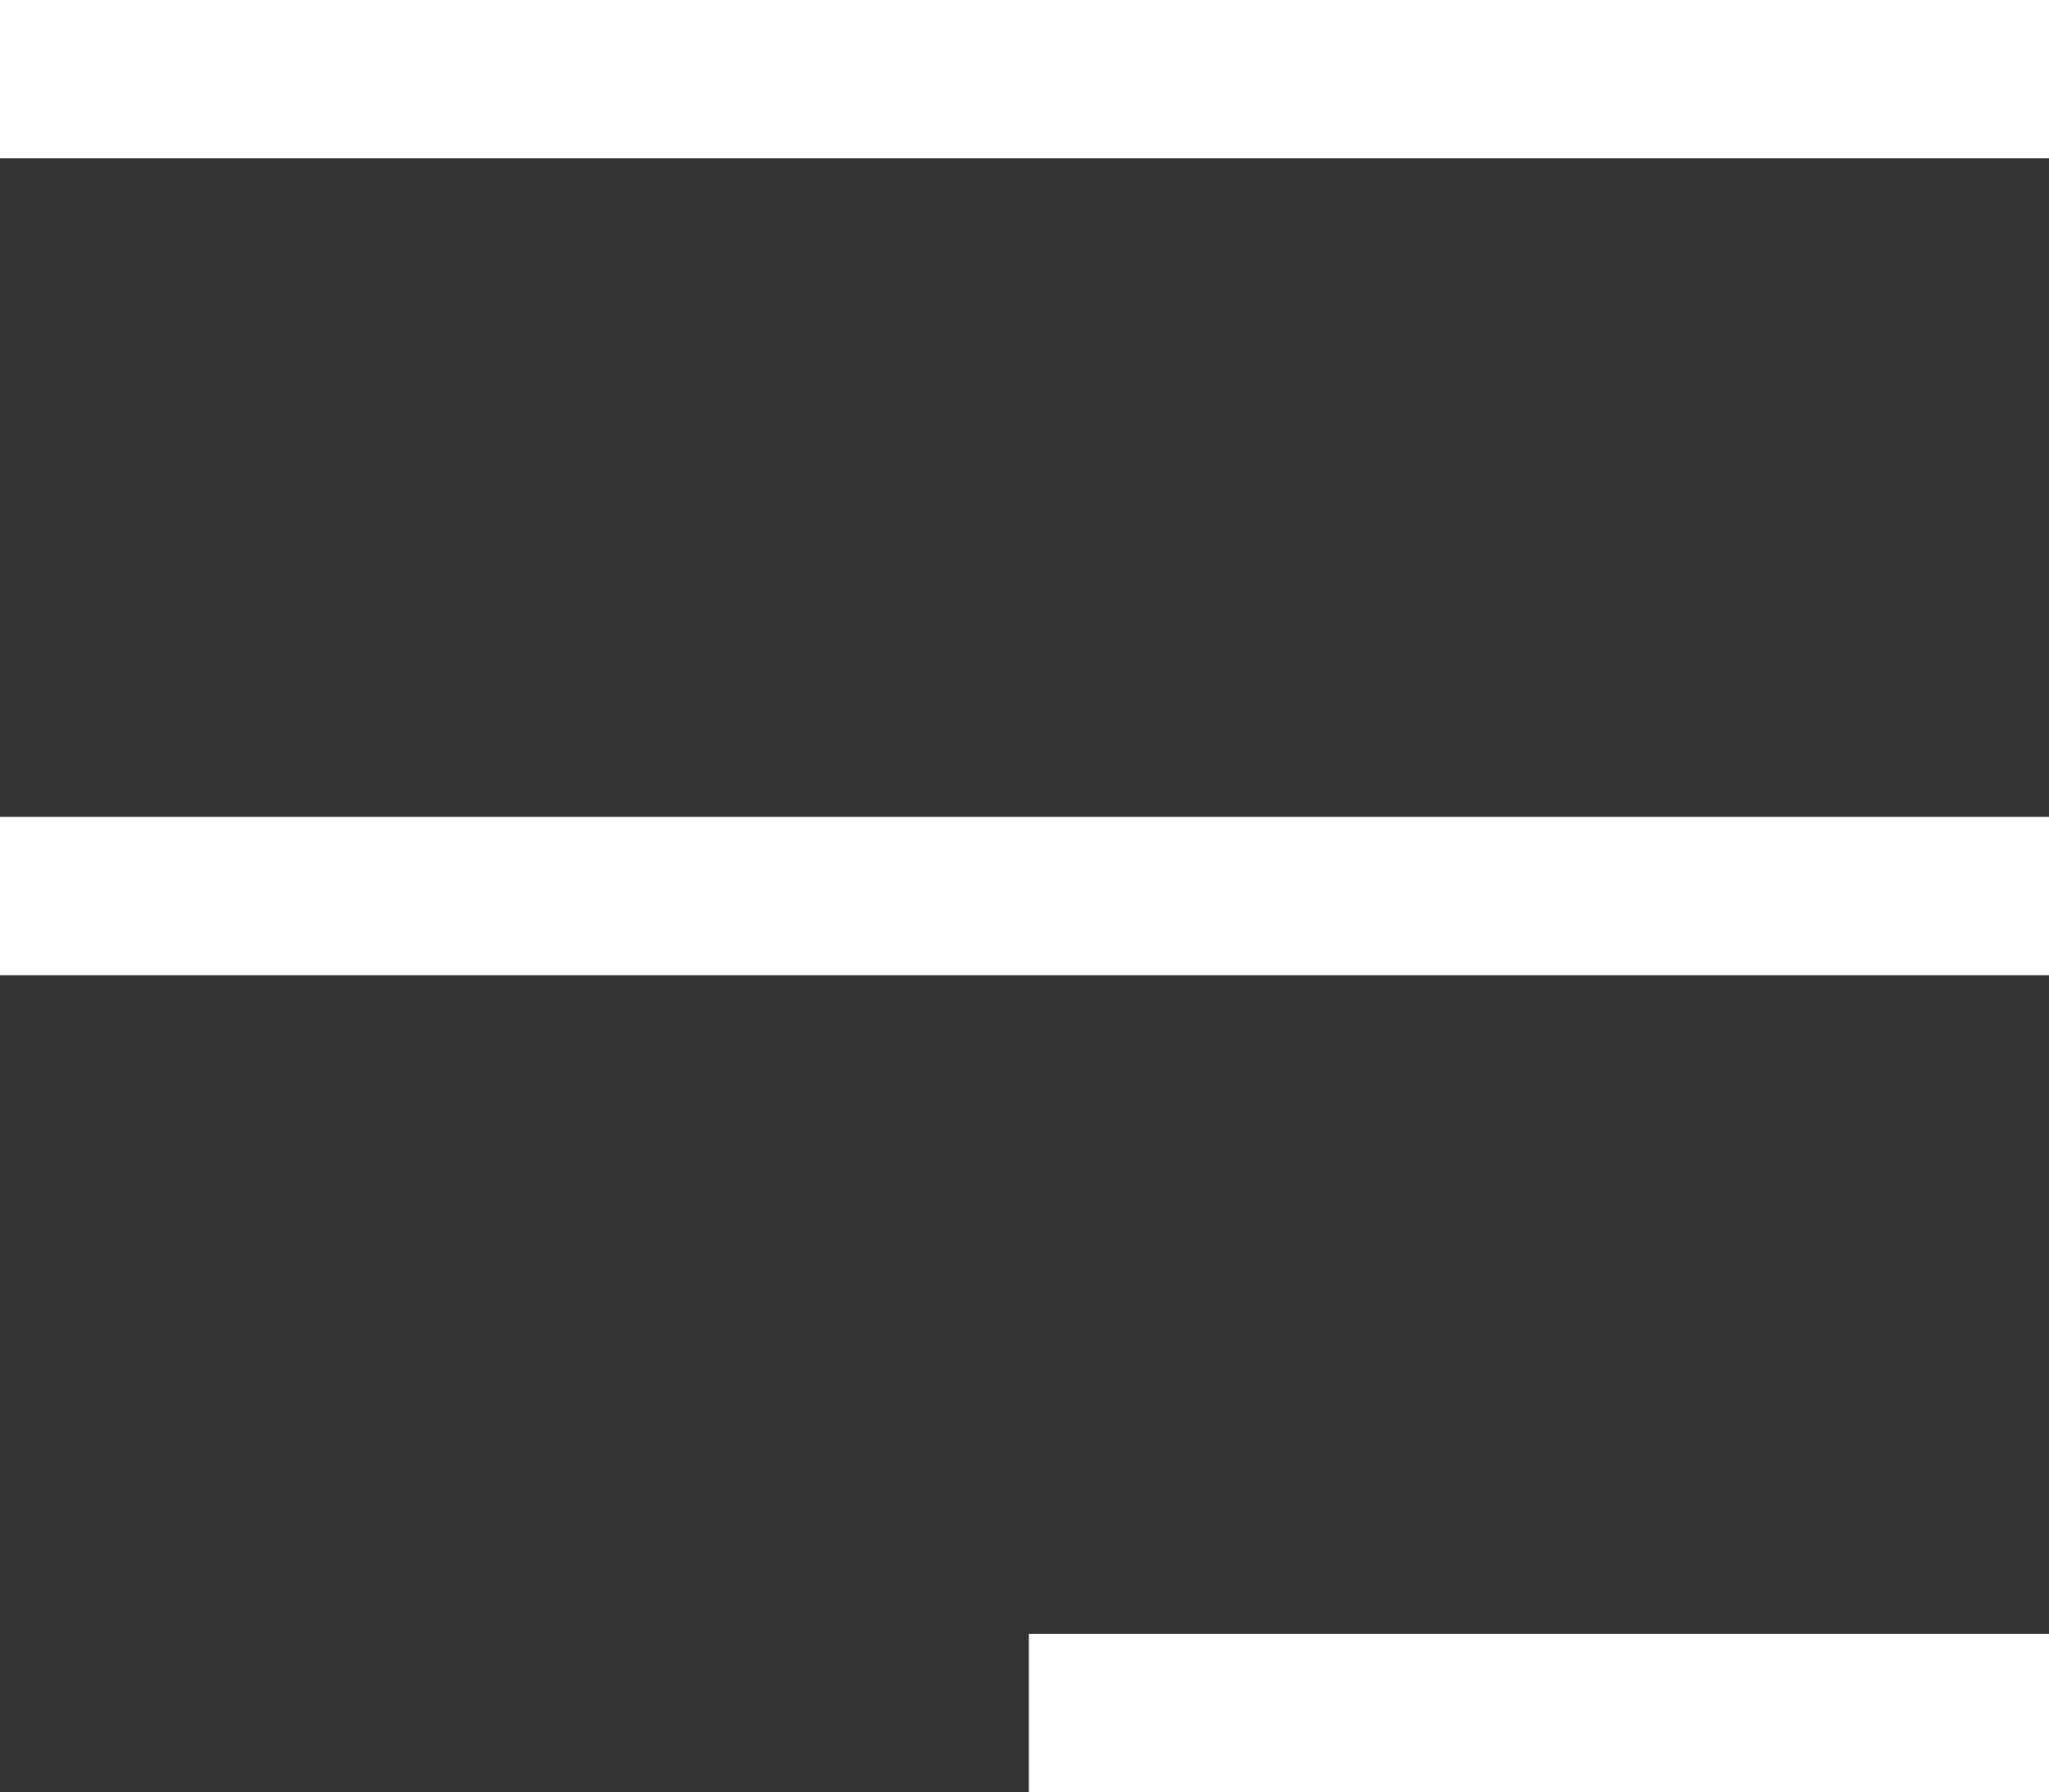 <svg id="Layer_1" data-name="Layer 1" xmlns="http://www.w3.org/2000/svg" viewBox="0 0 25.89 22.64"><rect x="0" y="0" width="25.89" height="22.64" fill="#333333" stroke="none"/><defs><style>.cls-1{fill:none;stroke:#fff;stroke-width:2px;}</style></defs><g id="Group_469" data-name="Group 469"><path id="Path_194" data-name="Path 194" class="cls-1" d="M0,1H25.89"/><path id="Path_195-2" data-name="Path 195-2" class="cls-1" d="M0,11.32H25.89"/><path id="Path_196" data-name="Path 196" class="cls-1" d="M13,21.64H25.89"/></g></svg>